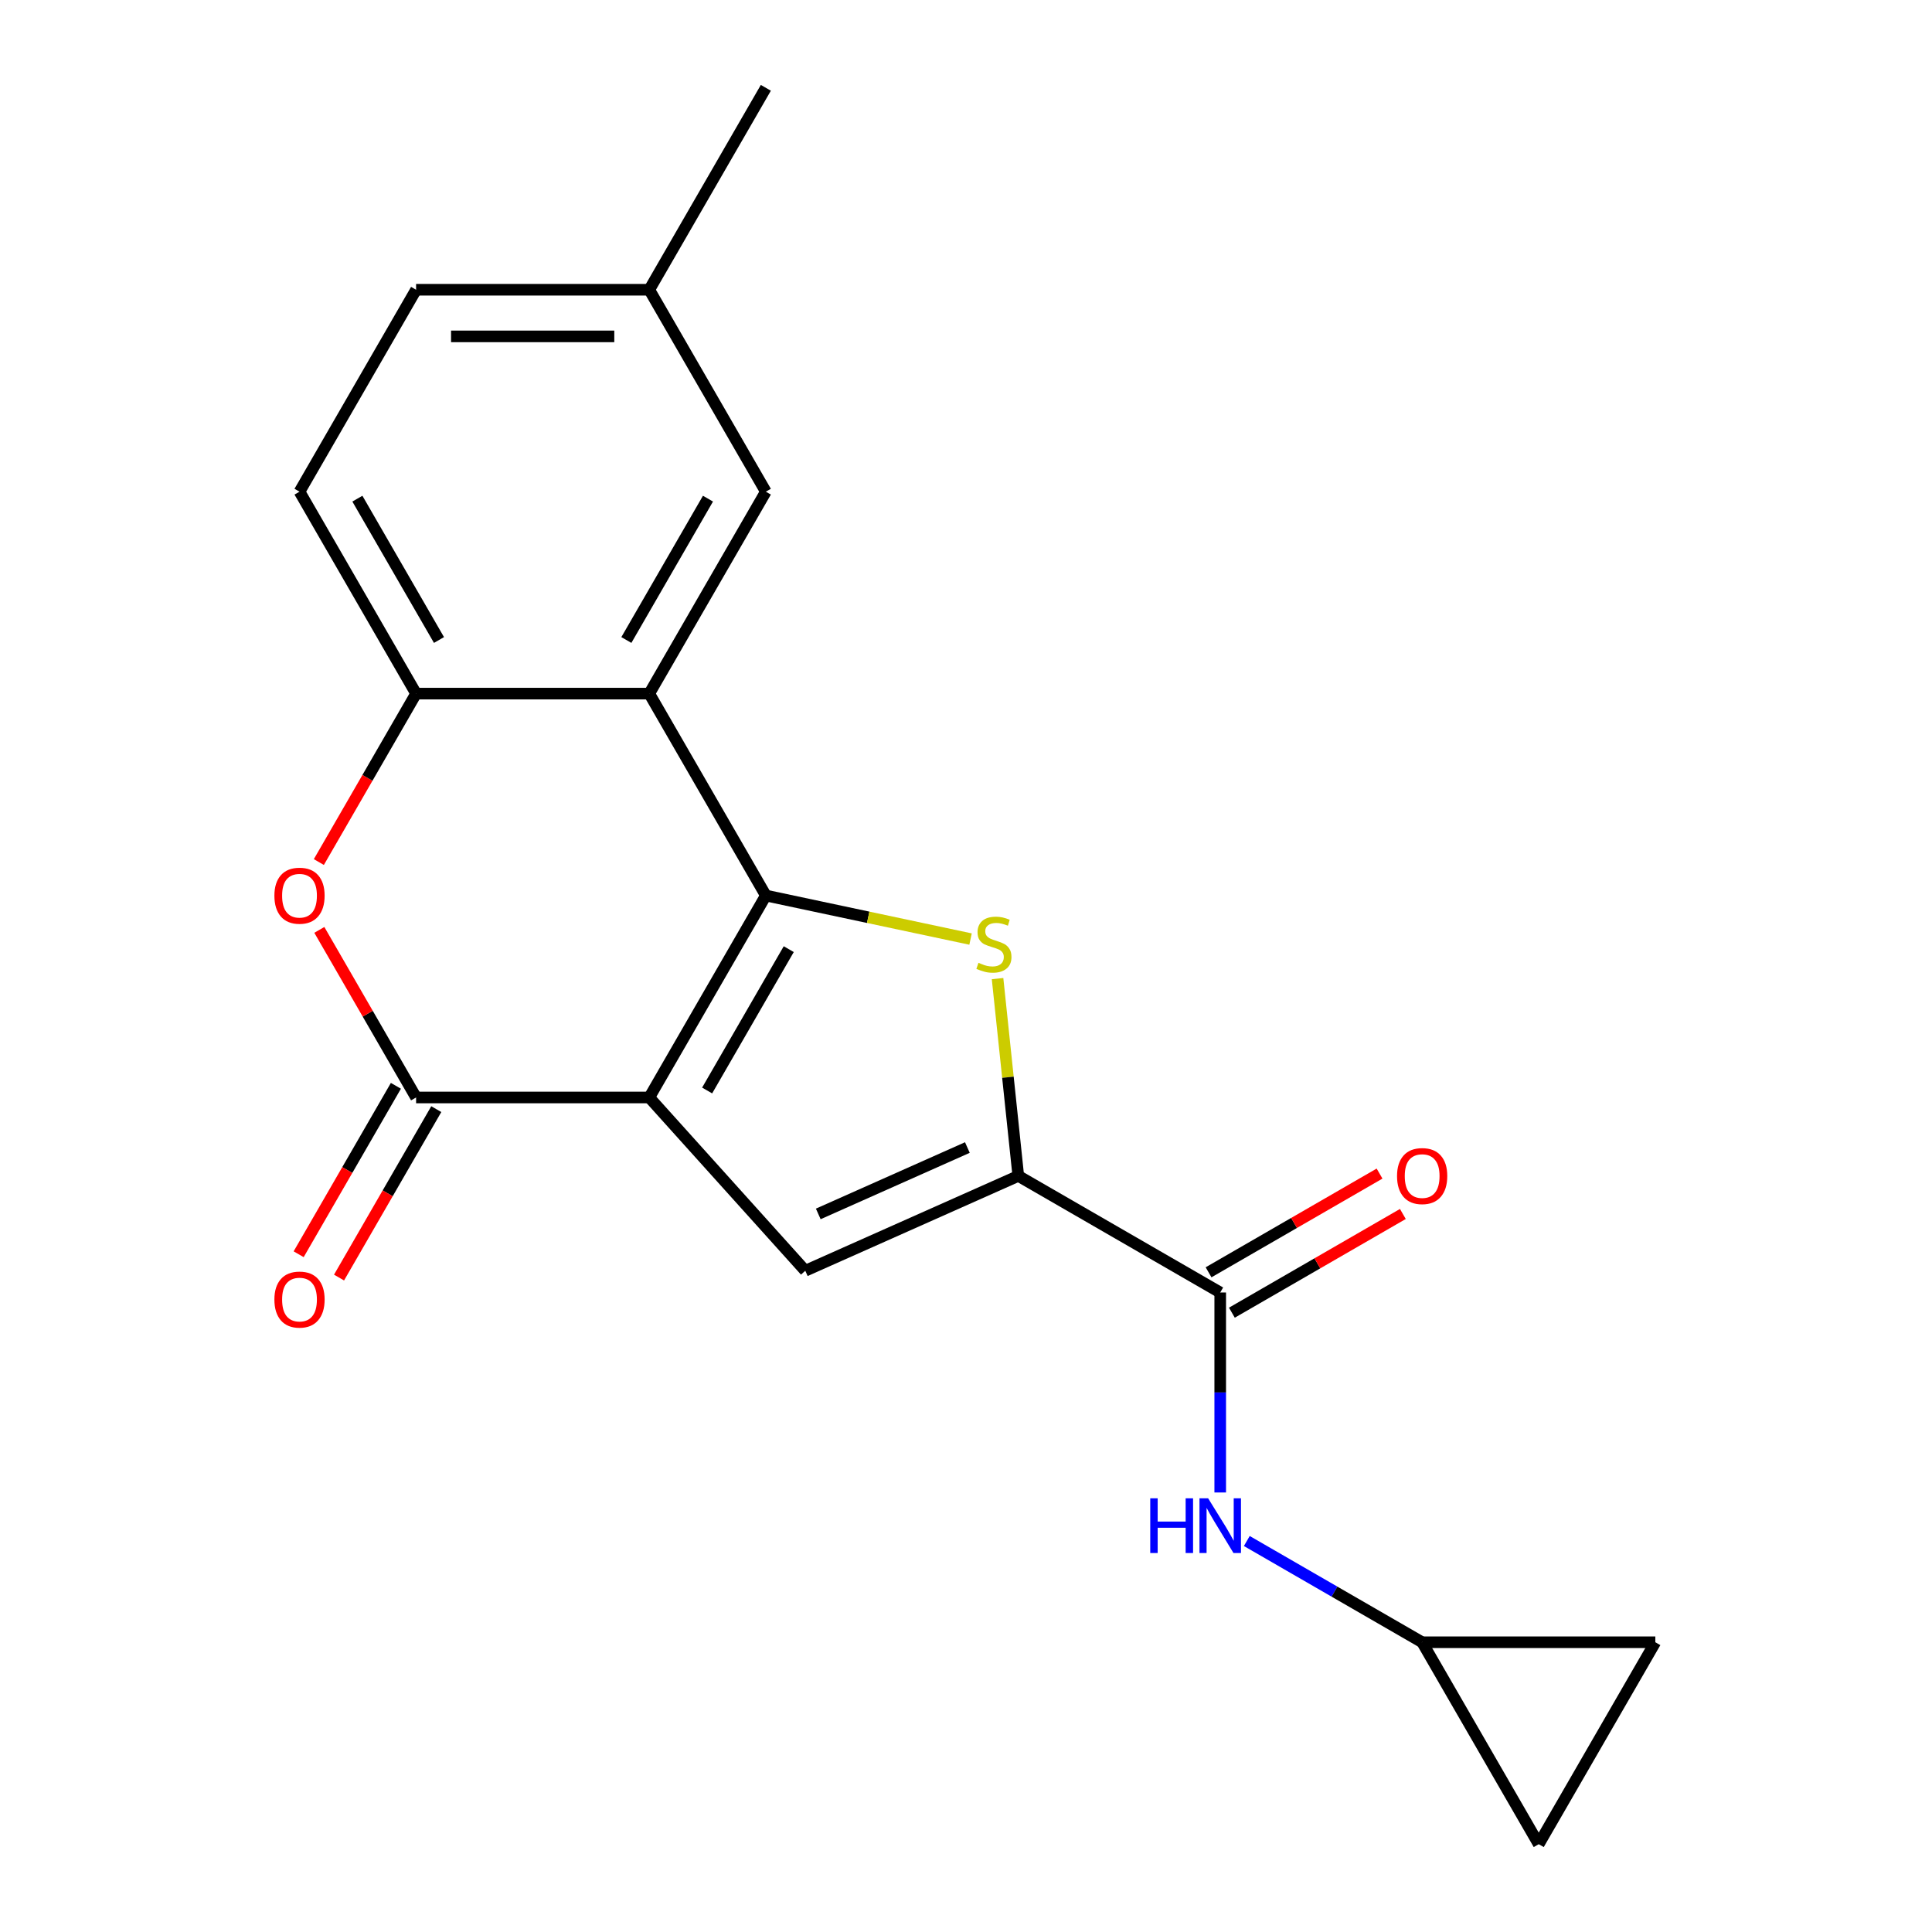 <?xml version='1.0' encoding='iso-8859-1'?>
<svg version='1.1' baseProfile='full'
              xmlns='http://www.w3.org/2000/svg'
                      xmlns:rdkit='http://www.rdkit.org/xml'
                      xmlns:xlink='http://www.w3.org/1999/xlink'
                  xml:space='preserve'
width='1000px' height='1000px' viewBox='0 0 1000 1000'>
<!-- END OF HEADER -->
<rect style='opacity:1.0;fill:#FFFFFF;stroke:none' width='1000' height='1000' x='0' y='0'> </rect>
<path class='bond-0' d='M 336.057,568.05 L 396.401,463.531' style='fill:none;fill-rule:evenodd;stroke:#000000;stroke-width:6px;stroke-linecap:butt;stroke-linejoin:miter;stroke-opacity:1' />
<path class='bond-0' d='M 366.012,564.441 L 408.253,491.277' style='fill:none;fill-rule:evenodd;stroke:#000000;stroke-width:6px;stroke-linecap:butt;stroke-linejoin:miter;stroke-opacity:1' />
<path class='bond-2' d='M 336.057,568.05 L 215.369,568.05' style='fill:none;fill-rule:evenodd;stroke:#000000;stroke-width:6px;stroke-linecap:butt;stroke-linejoin:miter;stroke-opacity:1' />
<path class='bond-4' d='M 336.057,568.05 L 416.813,657.738' style='fill:none;fill-rule:evenodd;stroke:#000000;stroke-width:6px;stroke-linecap:butt;stroke-linejoin:miter;stroke-opacity:1' />
<path class='bond-1' d='M 396.401,463.531 L 449.378,474.791' style='fill:none;fill-rule:evenodd;stroke:#000000;stroke-width:6px;stroke-linecap:butt;stroke-linejoin:miter;stroke-opacity:1' />
<path class='bond-1' d='M 449.378,474.791 L 502.355,486.052' style='fill:none;fill-rule:evenodd;stroke:#CCCC00;stroke-width:6px;stroke-linecap:butt;stroke-linejoin:miter;stroke-opacity:1' />
<path class='bond-5' d='M 396.401,463.531 L 336.057,359.012' style='fill:none;fill-rule:evenodd;stroke:#000000;stroke-width:6px;stroke-linecap:butt;stroke-linejoin:miter;stroke-opacity:1' />
<path class='bond-20' d='M 516.333,506.52 L 521.7,557.585' style='fill:none;fill-rule:evenodd;stroke:#CCCC00;stroke-width:6px;stroke-linecap:butt;stroke-linejoin:miter;stroke-opacity:1' />
<path class='bond-20' d='M 521.7,557.585 L 527.067,608.65' style='fill:none;fill-rule:evenodd;stroke:#000000;stroke-width:6px;stroke-linecap:butt;stroke-linejoin:miter;stroke-opacity:1' />
<path class='bond-6' d='M 215.369,568.05 L 190.329,524.679' style='fill:none;fill-rule:evenodd;stroke:#000000;stroke-width:6px;stroke-linecap:butt;stroke-linejoin:miter;stroke-opacity:1' />
<path class='bond-6' d='M 190.329,524.679 L 165.288,481.308' style='fill:none;fill-rule:evenodd;stroke:#FF0000;stroke-width:6px;stroke-linecap:butt;stroke-linejoin:miter;stroke-opacity:1' />
<path class='bond-14' d='M 204.917,562.015 L 179.75,605.606' style='fill:none;fill-rule:evenodd;stroke:#000000;stroke-width:6px;stroke-linecap:butt;stroke-linejoin:miter;stroke-opacity:1' />
<path class='bond-14' d='M 179.75,605.606 L 154.582,649.197' style='fill:none;fill-rule:evenodd;stroke:#FF0000;stroke-width:6px;stroke-linecap:butt;stroke-linejoin:miter;stroke-opacity:1' />
<path class='bond-14' d='M 225.821,574.084 L 200.653,617.675' style='fill:none;fill-rule:evenodd;stroke:#000000;stroke-width:6px;stroke-linecap:butt;stroke-linejoin:miter;stroke-opacity:1' />
<path class='bond-14' d='M 200.653,617.675 L 175.486,661.266' style='fill:none;fill-rule:evenodd;stroke:#FF0000;stroke-width:6px;stroke-linecap:butt;stroke-linejoin:miter;stroke-opacity:1' />
<path class='bond-3' d='M 527.067,608.65 L 416.813,657.738' style='fill:none;fill-rule:evenodd;stroke:#000000;stroke-width:6px;stroke-linecap:butt;stroke-linejoin:miter;stroke-opacity:1' />
<path class='bond-3' d='M 500.711,593.963 L 423.534,628.324' style='fill:none;fill-rule:evenodd;stroke:#000000;stroke-width:6px;stroke-linecap:butt;stroke-linejoin:miter;stroke-opacity:1' />
<path class='bond-7' d='M 527.067,608.65 L 631.586,668.994' style='fill:none;fill-rule:evenodd;stroke:#000000;stroke-width:6px;stroke-linecap:butt;stroke-linejoin:miter;stroke-opacity:1' />
<path class='bond-11' d='M 336.057,359.012 L 396.401,254.493' style='fill:none;fill-rule:evenodd;stroke:#000000;stroke-width:6px;stroke-linecap:butt;stroke-linejoin:miter;stroke-opacity:1' />
<path class='bond-11' d='M 324.205,331.265 L 366.446,258.102' style='fill:none;fill-rule:evenodd;stroke:#000000;stroke-width:6px;stroke-linecap:butt;stroke-linejoin:miter;stroke-opacity:1' />
<path class='bond-21' d='M 336.057,359.012 L 215.369,359.012' style='fill:none;fill-rule:evenodd;stroke:#000000;stroke-width:6px;stroke-linecap:butt;stroke-linejoin:miter;stroke-opacity:1' />
<path class='bond-8' d='M 165.034,446.193 L 190.202,402.602' style='fill:none;fill-rule:evenodd;stroke:#FF0000;stroke-width:6px;stroke-linecap:butt;stroke-linejoin:miter;stroke-opacity:1' />
<path class='bond-8' d='M 190.202,402.602 L 215.369,359.012' style='fill:none;fill-rule:evenodd;stroke:#000000;stroke-width:6px;stroke-linecap:butt;stroke-linejoin:miter;stroke-opacity:1' />
<path class='bond-9' d='M 631.586,668.994 L 631.586,720.75' style='fill:none;fill-rule:evenodd;stroke:#000000;stroke-width:6px;stroke-linecap:butt;stroke-linejoin:miter;stroke-opacity:1' />
<path class='bond-9' d='M 631.586,720.75 L 631.586,772.505' style='fill:none;fill-rule:evenodd;stroke:#0000FF;stroke-width:6px;stroke-linecap:butt;stroke-linejoin:miter;stroke-opacity:1' />
<path class='bond-15' d='M 637.621,679.446 L 681.872,653.898' style='fill:none;fill-rule:evenodd;stroke:#000000;stroke-width:6px;stroke-linecap:butt;stroke-linejoin:miter;stroke-opacity:1' />
<path class='bond-15' d='M 681.872,653.898 L 726.122,628.35' style='fill:none;fill-rule:evenodd;stroke:#FF0000;stroke-width:6px;stroke-linecap:butt;stroke-linejoin:miter;stroke-opacity:1' />
<path class='bond-15' d='M 625.552,658.542 L 669.803,632.994' style='fill:none;fill-rule:evenodd;stroke:#000000;stroke-width:6px;stroke-linecap:butt;stroke-linejoin:miter;stroke-opacity:1' />
<path class='bond-15' d='M 669.803,632.994 L 714.054,607.446' style='fill:none;fill-rule:evenodd;stroke:#FF0000;stroke-width:6px;stroke-linecap:butt;stroke-linejoin:miter;stroke-opacity:1' />
<path class='bond-16' d='M 215.369,359.012 L 155.025,254.493' style='fill:none;fill-rule:evenodd;stroke:#000000;stroke-width:6px;stroke-linecap:butt;stroke-linejoin:miter;stroke-opacity:1' />
<path class='bond-16' d='M 227.221,331.265 L 184.98,258.102' style='fill:none;fill-rule:evenodd;stroke:#000000;stroke-width:6px;stroke-linecap:butt;stroke-linejoin:miter;stroke-opacity:1' />
<path class='bond-10' d='M 645.343,797.625 L 690.724,823.826' style='fill:none;fill-rule:evenodd;stroke:#0000FF;stroke-width:6px;stroke-linecap:butt;stroke-linejoin:miter;stroke-opacity:1' />
<path class='bond-10' d='M 690.724,823.826 L 736.105,850.026' style='fill:none;fill-rule:evenodd;stroke:#000000;stroke-width:6px;stroke-linecap:butt;stroke-linejoin:miter;stroke-opacity:1' />
<path class='bond-12' d='M 736.105,850.026 L 856.793,850.026' style='fill:none;fill-rule:evenodd;stroke:#000000;stroke-width:6px;stroke-linecap:butt;stroke-linejoin:miter;stroke-opacity:1' />
<path class='bond-13' d='M 736.105,850.026 L 796.449,954.545' style='fill:none;fill-rule:evenodd;stroke:#000000;stroke-width:6px;stroke-linecap:butt;stroke-linejoin:miter;stroke-opacity:1' />
<path class='bond-17' d='M 396.401,254.493 L 336.057,149.974' style='fill:none;fill-rule:evenodd;stroke:#000000;stroke-width:6px;stroke-linecap:butt;stroke-linejoin:miter;stroke-opacity:1' />
<path class='bond-23' d='M 856.793,850.026 L 796.449,954.545' style='fill:none;fill-rule:evenodd;stroke:#000000;stroke-width:6px;stroke-linecap:butt;stroke-linejoin:miter;stroke-opacity:1' />
<path class='bond-18' d='M 155.025,254.493 L 215.369,149.974' style='fill:none;fill-rule:evenodd;stroke:#000000;stroke-width:6px;stroke-linecap:butt;stroke-linejoin:miter;stroke-opacity:1' />
<path class='bond-19' d='M 336.057,149.974 L 396.401,45.455' style='fill:none;fill-rule:evenodd;stroke:#000000;stroke-width:6px;stroke-linecap:butt;stroke-linejoin:miter;stroke-opacity:1' />
<path class='bond-22' d='M 336.057,149.974 L 215.369,149.974' style='fill:none;fill-rule:evenodd;stroke:#000000;stroke-width:6px;stroke-linecap:butt;stroke-linejoin:miter;stroke-opacity:1' />
<path class='bond-22' d='M 317.954,174.111 L 233.472,174.111' style='fill:none;fill-rule:evenodd;stroke:#000000;stroke-width:6px;stroke-linecap:butt;stroke-linejoin:miter;stroke-opacity:1' />
<path  class='atom-2' d='M 506.452 498.343
Q 506.772 498.463, 508.092 499.023
Q 509.412 499.583, 510.852 499.943
Q 512.332 500.263, 513.772 500.263
Q 516.452 500.263, 518.012 498.983
Q 519.572 497.663, 519.572 495.383
Q 519.572 493.823, 518.772 492.863
Q 518.012 491.903, 516.812 491.383
Q 515.612 490.863, 513.612 490.263
Q 511.092 489.503, 509.572 488.783
Q 508.092 488.063, 507.012 486.543
Q 505.972 485.023, 505.972 482.463
Q 505.972 478.903, 508.372 476.703
Q 510.812 474.503, 515.612 474.503
Q 518.892 474.503, 522.612 476.063
L 521.692 479.143
Q 518.292 477.743, 515.732 477.743
Q 512.972 477.743, 511.452 478.903
Q 509.932 480.023, 509.972 481.983
Q 509.972 483.503, 510.732 484.423
Q 511.532 485.343, 512.652 485.863
Q 513.812 486.383, 515.732 486.983
Q 518.292 487.783, 519.812 488.583
Q 521.332 489.383, 522.412 491.023
Q 523.532 492.623, 523.532 495.383
Q 523.532 499.303, 520.892 501.423
Q 518.292 503.503, 513.932 503.503
Q 511.412 503.503, 509.492 502.943
Q 507.612 502.423, 505.372 501.503
L 506.452 498.343
' fill='#CCCC00'/>
<path  class='atom-7' d='M 142.025 463.611
Q 142.025 456.811, 145.385 453.011
Q 148.745 449.211, 155.025 449.211
Q 161.305 449.211, 164.665 453.011
Q 168.025 456.811, 168.025 463.611
Q 168.025 470.491, 164.625 474.411
Q 161.225 478.291, 155.025 478.291
Q 148.785 478.291, 145.385 474.411
Q 142.025 470.531, 142.025 463.611
M 155.025 475.091
Q 159.345 475.091, 161.665 472.211
Q 164.025 469.291, 164.025 463.611
Q 164.025 458.051, 161.665 455.251
Q 159.345 452.411, 155.025 452.411
Q 150.705 452.411, 148.345 455.211
Q 146.025 458.011, 146.025 463.611
Q 146.025 469.331, 148.345 472.211
Q 150.705 475.091, 155.025 475.091
' fill='#FF0000'/>
<path  class='atom-10' d='M 595.366 775.522
L 599.206 775.522
L 599.206 787.562
L 613.686 787.562
L 613.686 775.522
L 617.526 775.522
L 617.526 803.842
L 613.686 803.842
L 613.686 790.762
L 599.206 790.762
L 599.206 803.842
L 595.366 803.842
L 595.366 775.522
' fill='#0000FF'/>
<path  class='atom-10' d='M 625.326 775.522
L 634.606 790.522
Q 635.526 792.002, 637.006 794.682
Q 638.486 797.362, 638.566 797.522
L 638.566 775.522
L 642.326 775.522
L 642.326 803.842
L 638.446 803.842
L 628.486 787.442
Q 627.326 785.522, 626.086 783.322
Q 624.886 781.122, 624.526 780.442
L 624.526 803.842
L 620.846 803.842
L 620.846 775.522
L 625.326 775.522
' fill='#0000FF'/>
<path  class='atom-15' d='M 142.025 672.649
Q 142.025 665.849, 145.385 662.049
Q 148.745 658.249, 155.025 658.249
Q 161.305 658.249, 164.665 662.049
Q 168.025 665.849, 168.025 672.649
Q 168.025 679.529, 164.625 683.449
Q 161.225 687.329, 155.025 687.329
Q 148.785 687.329, 145.385 683.449
Q 142.025 679.569, 142.025 672.649
M 155.025 684.129
Q 159.345 684.129, 161.665 681.249
Q 164.025 678.329, 164.025 672.649
Q 164.025 667.089, 161.665 664.289
Q 159.345 661.449, 155.025 661.449
Q 150.705 661.449, 148.345 664.249
Q 146.025 667.049, 146.025 672.649
Q 146.025 678.369, 148.345 681.249
Q 150.705 684.129, 155.025 684.129
' fill='#FF0000'/>
<path  class='atom-16' d='M 723.105 608.73
Q 723.105 601.93, 726.465 598.13
Q 729.825 594.33, 736.105 594.33
Q 742.385 594.33, 745.745 598.13
Q 749.105 601.93, 749.105 608.73
Q 749.105 615.61, 745.705 619.53
Q 742.305 623.41, 736.105 623.41
Q 729.865 623.41, 726.465 619.53
Q 723.105 615.65, 723.105 608.73
M 736.105 620.21
Q 740.425 620.21, 742.745 617.33
Q 745.105 614.41, 745.105 608.73
Q 745.105 603.17, 742.745 600.37
Q 740.425 597.53, 736.105 597.53
Q 731.785 597.53, 729.425 600.33
Q 727.105 603.13, 727.105 608.73
Q 727.105 614.45, 729.425 617.33
Q 731.785 620.21, 736.105 620.21
' fill='#FF0000'/>
</svg>

